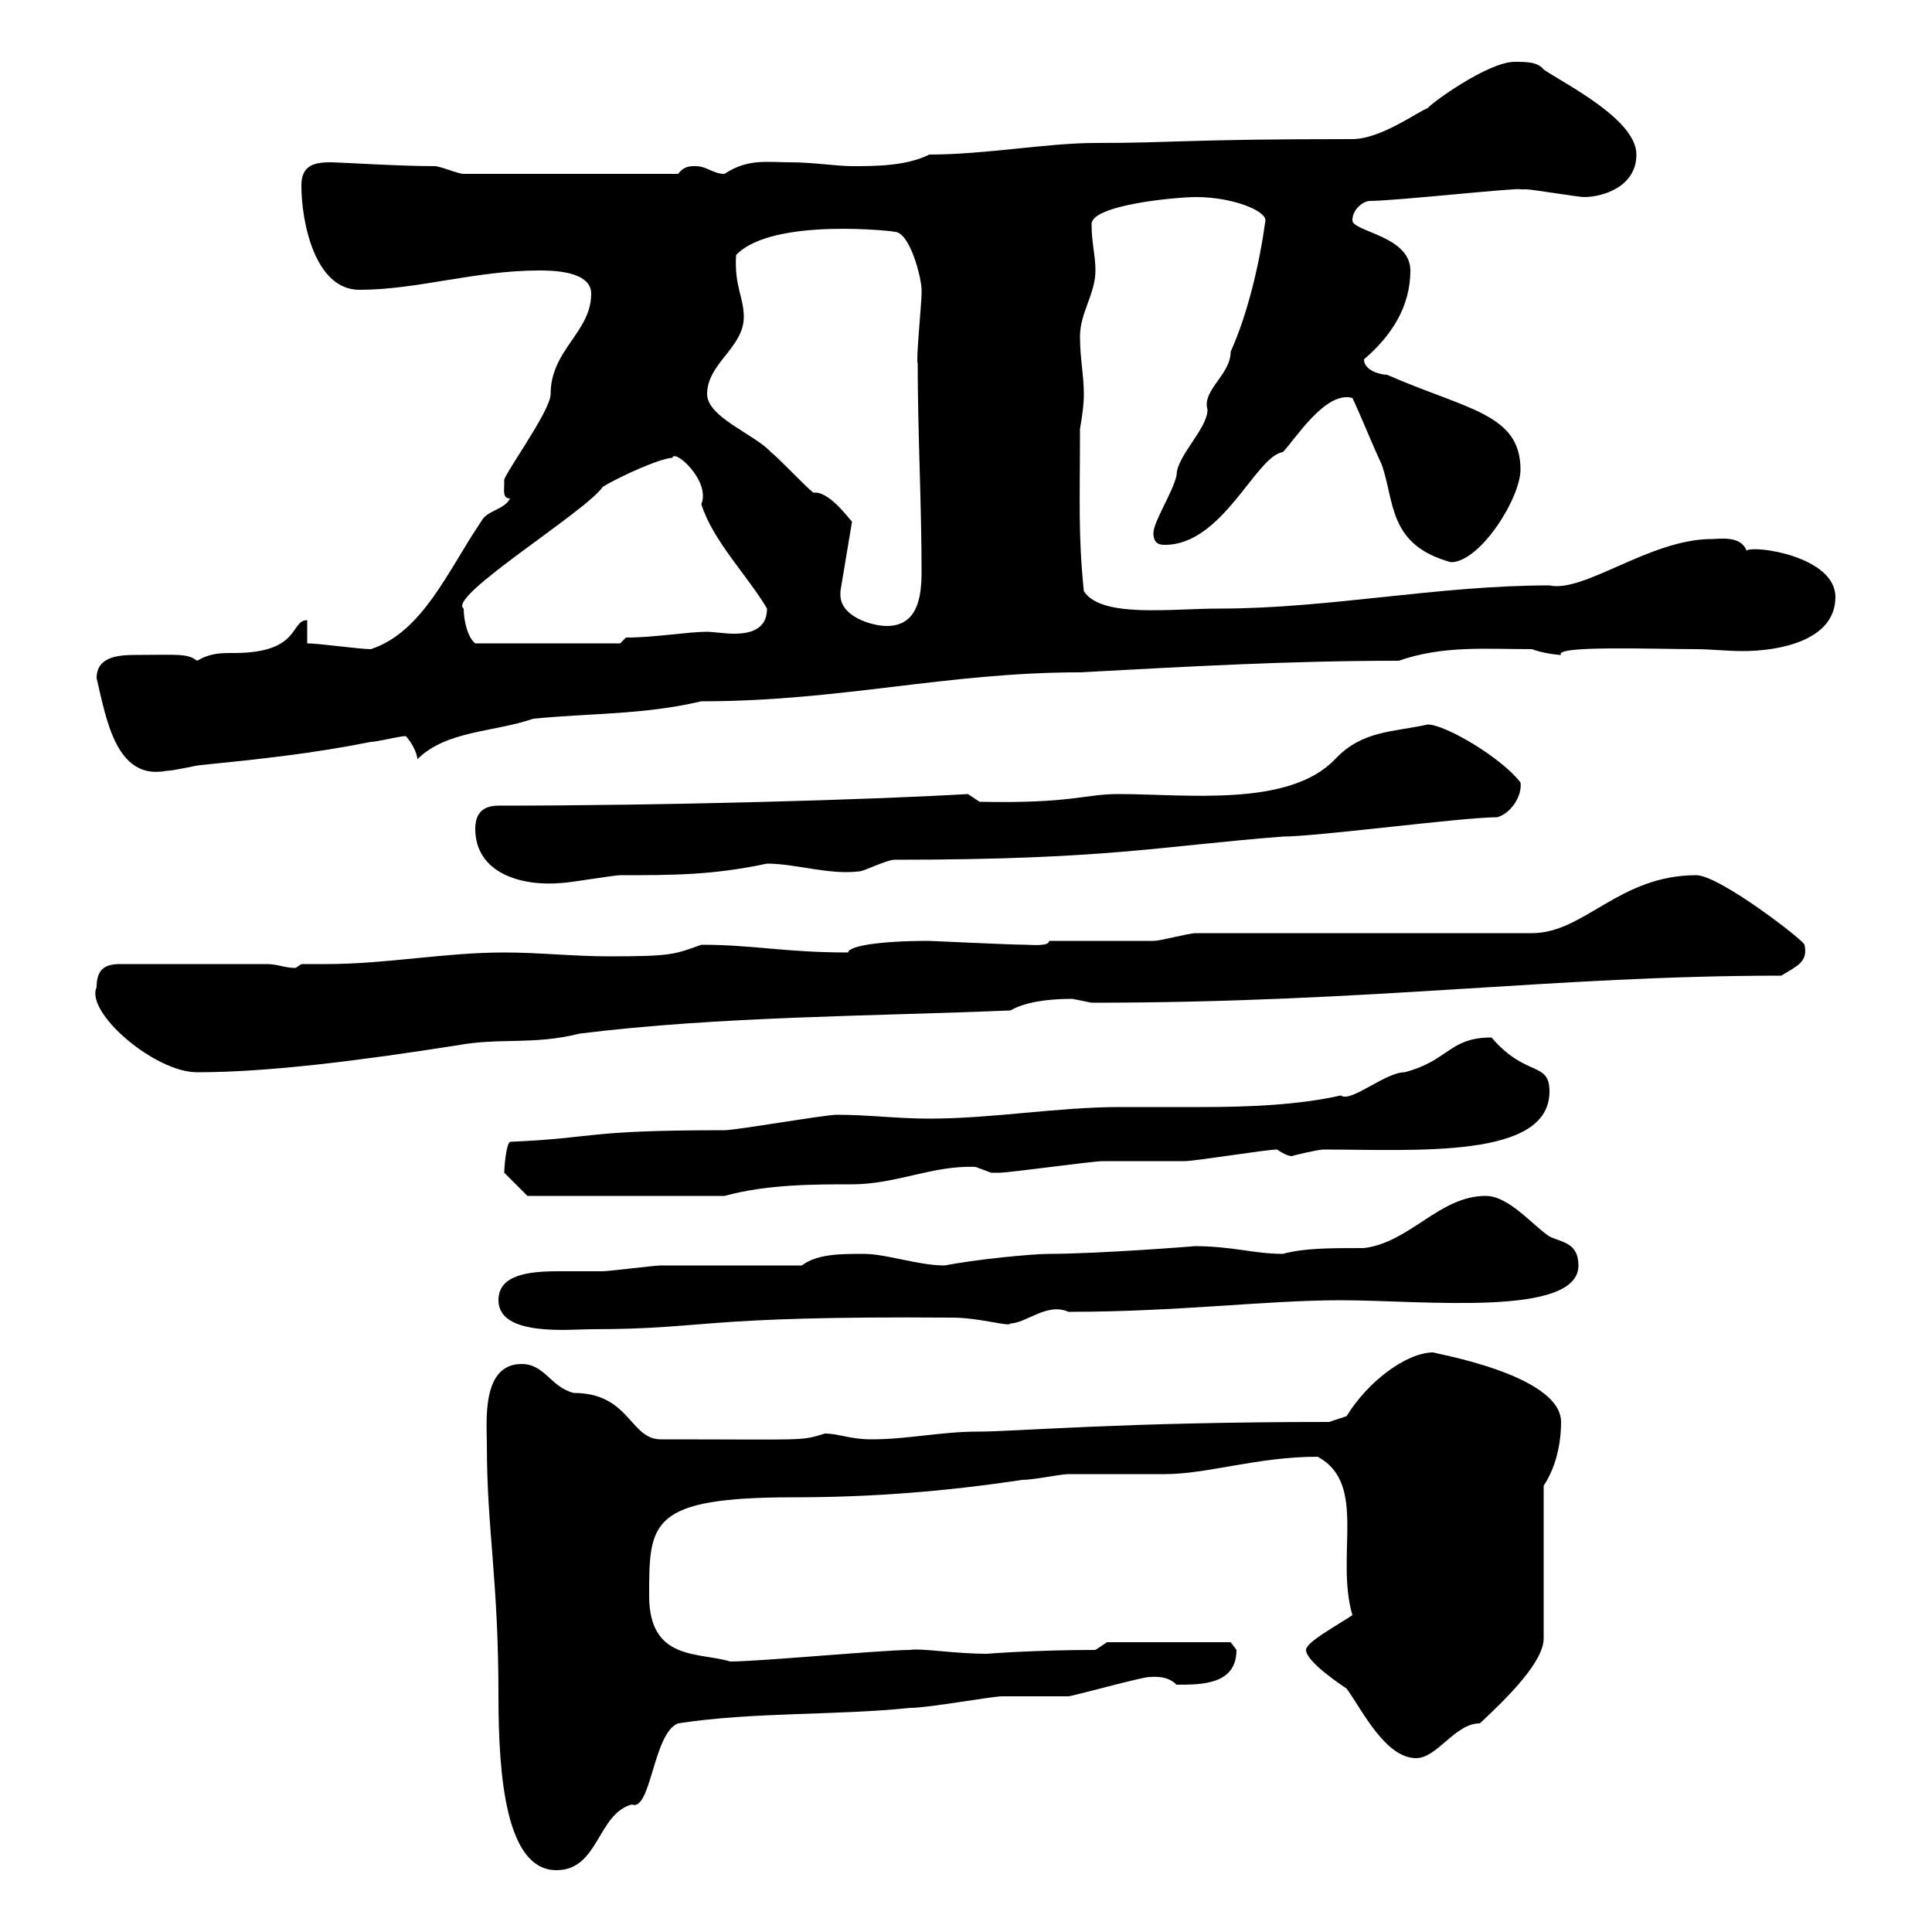 <svg xmlns="http://www.w3.org/2000/svg" xmlns:xlink="http://www.w3.org/1999/xlink" width="300" height="300"><path d="M75.60 224.40C75.60 237.60 77.40 245.10 77.40 263.40C77.40 276 78.60 290.40 86.40 290.40C93 290.40 92.70 281.70 98.10 280.20C101.10 281.40 101.40 269.10 105.30 267.60C117 265.80 129.90 266.40 141.30 265.20C144.30 265.20 153.90 263.40 155.70 263.40C156.90 263.40 164.70 263.40 165.90 263.40C166.50 263.40 177.30 260.40 178.50 260.40C179.10 260.40 181.20 260.10 182.70 261.60C186.60 261.60 192 261.60 192 256.20C192 256.20 191.10 255 191.10 255L171.90 255L170.10 256.20C160.80 256.20 153 256.80 153.30 256.80C148.20 256.80 143.10 255.90 141.30 256.20C137.10 256.20 117.90 258 113.40 258C108.60 256.50 100.80 258 100.80 247.80C100.80 236.40 100.80 232.50 123.30 232.50C135.30 232.50 146.70 231.60 158.70 229.80C160.50 229.80 164.70 228.90 165.90 228.90C167.70 228.90 179.10 228.90 180.90 228.90C187.50 228.90 195.30 226.20 204.60 226.20C212.40 230.40 207.30 241.50 210 250.80C207.30 252.60 202.80 255 202.80 256.20C202.80 258 208.20 261.60 209.10 262.20C211.50 265.50 215.10 273 219.90 273C223.20 273 225.90 267.60 229.80 267.60C234.30 263.40 239.70 258 239.70 254.40L239.70 230.70C241.50 228 242.40 224.40 242.40 220.80C242.40 213.30 221.70 210 222.60 210C218.40 210 212.40 214.50 209.10 219.90L206.40 220.80C174 220.80 157.80 222.30 151.80 222.30C146.10 222.30 141 223.50 135.30 223.50C132 223.50 130.20 222.60 128.10 222.60C124.20 223.80 125.40 223.50 102.60 223.50C97.80 223.50 97.80 216.30 89.10 216.30C85.50 215.40 84.60 211.80 81 211.80C74.70 211.80 75.60 220.80 75.60 224.40ZM77.40 201.90C77.40 207.60 88.50 206.40 91.80 206.40C110.10 206.40 108 204.30 147.90 204.60C152.10 204.60 156.90 206.10 156.90 205.50C159.30 205.50 162.60 202.20 165.90 203.70C183 203.70 196.50 201.90 208.20 201.90C220.80 201.90 245.10 204.60 245.10 196.50C245.10 192.90 242.40 192.90 240.60 192C237.90 190.20 234.30 185.70 230.70 185.70C223.50 185.70 219 192.90 211.80 193.80C206.40 193.80 202.50 193.80 199.20 194.70C194.70 194.70 191.40 193.50 185.40 193.50C186 193.50 170.40 194.70 162.90 194.70C160.20 194.70 151.20 195.60 146.70 196.50C142.50 196.50 137.70 194.70 134.10 194.70C130.50 194.70 126.90 194.70 124.50 196.50C120.90 196.50 106.20 196.50 102.60 196.50C101.70 196.50 94.50 197.40 93.60 197.40C92.10 197.40 89.40 197.40 86.70 197.40C81.90 197.40 77.40 198 77.40 201.90ZM78.30 182.10C79.20 183 81.90 185.70 81.90 185.70L112.50 185.70C119.10 183.90 126.30 183.90 132.30 183.90C139.20 183.90 144.90 180.90 151.50 181.20C151.50 181.20 153.90 182.10 153.90 182.10C155.10 182.10 155.10 182.10 155.10 182.10C156.90 182.10 169.50 180.30 171.30 180.30C171.90 180.30 182.70 180.30 183.90 180.30C185.70 180.30 196.50 178.50 198.30 178.50C201 180.30 201 179.10 201 179.40C201 179.40 204.60 178.50 205.50 178.50C219.90 178.50 240.60 180 240.60 169.50C240.60 164.70 237 167.40 231.60 161.10C225 161.10 225 164.70 218.10 166.50C215.10 166.50 209.70 171.30 208.20 170.10C201.60 171.60 193.80 171.90 186.60 171.90C182.40 171.90 178.20 171.90 174 171.90C164.10 171.90 154.20 173.70 144.30 173.70C139.20 173.70 135 173.10 129.90 173.10C128.10 173.10 114.30 175.50 112.50 175.50C90.30 175.50 93 176.70 79.20 177.30C78.60 177.60 78.30 181.20 78.30 182.10ZM15 153.30C13.20 157.20 24 166.50 30.60 166.50C41.70 166.50 55.80 164.70 71.10 162.30C77.70 161.10 82.80 162.30 90 160.50C111.60 157.80 135.60 157.80 156.90 156.90C159 155.70 162.30 155.10 166.50 155.10C166.50 155.10 169.50 155.70 169.50 155.70C213.30 155.70 241.20 151.50 276.60 151.50C279 150 280.80 149.40 280.20 146.70C280.20 146.10 267 135.90 263.40 135.90C251.40 135.90 246 144.90 237.90 144.90L185.70 144.90C184.50 144.90 180.30 146.10 179.10 146.10C176.70 146.10 165.90 146.10 162.90 146.10C162.90 147 160.20 146.70 159.30 146.70C156.90 146.70 144.60 146.10 144.30 146.10C135.90 146.10 131.70 147 131.70 147.90C121.80 147.90 117 146.70 108.90 146.70C104.70 148.20 104.40 148.50 94.50 148.50C89.10 148.50 83.70 147.90 78.30 147.90C69 147.90 60 149.70 50.70 149.70C49.20 149.70 48 149.70 46.80 149.70C46.80 149.70 45.90 150.30 45.90 150.30C44.10 150.30 43.20 149.70 41.40 149.70L18.60 149.70C16.20 149.70 15 150.60 15 153.30ZM73.80 128.70C73.80 135.60 81 137.70 87.30 137.10C88.20 137.10 95.40 135.90 96.30 135.90C104.40 135.90 110.70 135.90 119.10 134.10C123.60 134.10 128.70 135.90 133.50 135.30C134.10 135.30 137.70 133.50 138.90 133.50C171.90 133.50 180 131.40 199.20 129.90C204.60 129.90 227.10 126.90 232.50 126.90C234.60 126.30 236.40 123.60 236.10 121.50C233.10 117.60 224.40 112.50 221.70 112.50C216.30 113.70 211.50 113.40 207.30 117.90C200.10 125.40 184.20 123.30 173.70 123.30C168.30 123.30 166.50 124.80 152.10 124.50L150.30 123.30C135 124.20 103.20 125.10 77.40 125.10C74.70 125.10 73.80 126.60 73.80 128.70ZM15 105.30C16.50 111.60 18 121.20 25.80 119.70C27 119.70 30.60 118.80 31.20 118.80C40.20 117.90 48.60 117 57.60 115.20C58.50 115.20 62.10 114.30 63 114.30C63.90 115.20 64.80 117 64.80 117.90C69.30 113.40 76.80 113.70 82.80 111.60C92.10 110.70 99.90 111 108.90 108.90C130.50 108.90 147 104.40 167.70 104.40C184.50 103.50 200.10 102.60 217.20 102.60C224.10 100.20 230.70 100.80 237.90 100.80C239.40 101.40 241.80 101.70 242.40 101.70C241.20 100.20 256.80 100.80 263.40 100.80C265.50 100.80 268.20 101.10 270.60 101.10C276 101.10 285 99.60 285 92.70C285 86.40 272.40 84.60 271.20 85.50C270.30 83.10 267 83.70 265.80 83.70C256.20 83.70 246 92.10 240.60 90.90C223.20 90.90 206.40 94.50 189.30 94.50C181.80 94.50 171 96 168.30 91.80C167.40 83.10 167.70 77.70 167.70 66.60C168 64.80 168.30 63 168.30 61.20C168.30 58.20 167.70 55.80 167.70 52.20C167.70 48.60 170.10 45.60 170.10 42C170.10 39.60 169.50 37.80 169.50 34.80C169.50 31.80 182.70 30.60 185.70 30.60C191.40 30.60 196.50 32.70 196.50 34.20C195.60 40.80 193.80 48.60 191.10 54.60C191.10 58.20 186.60 60.60 187.50 63.60C187.50 66.60 182.70 70.80 182.70 73.80C182.10 76.50 179.10 81 179.10 82.80C179.10 84.60 180.30 84.60 180.90 84.60C189.90 84.60 195 70.80 199.20 70.20C201 68.40 205.80 60.60 210 61.80C210.90 63.60 213.60 70.20 214.50 72C216.60 77.70 215.40 84.60 225.30 87.30C229.80 87.30 236.10 77.40 236.10 72.90C236.10 64.20 227.70 63.60 215.40 58.20C214.50 58.20 211.80 57.60 211.80 55.80C216 52.20 219 47.70 219 42C219 36.60 210 36 210 34.20C210 32.40 211.80 31.20 212.70 31.20C216.60 31.20 235.80 29.10 236.10 29.40C236.10 29.40 237 29.40 237 29.40C237.90 29.40 245.10 30.60 246 30.60C248.70 30.60 254.10 29.10 254.10 24C254.10 18.60 243.30 13.20 239.70 10.80C238.80 9.60 237 9.60 235.20 9.60C231 9.60 222 16.20 221.70 16.80C220.50 17.10 214.50 21.60 210 21.60C184.20 21.60 182.40 22.20 170.10 22.20C162.60 22.20 153 24 144.30 24C140.70 25.80 135.90 25.80 132.30 25.80C129.90 25.80 126.30 25.20 122.70 25.20C119.10 25.20 116.10 24.60 112.50 27C110.70 27 109.80 25.80 108 25.80C107.10 25.80 106.20 25.80 105.30 27L72 27C71.10 27 68.40 25.80 67.50 25.80C61.80 25.80 52.80 25.20 51.30 25.20C48.60 25.20 46.80 25.80 46.80 28.80C46.80 34.50 48.90 45 55.80 45C64.80 45 73.80 42 83.70 42C85.50 42 91.80 42 91.80 45.60C91.80 51.60 85.50 54.30 85.50 61.20C85.50 63.90 77.70 74.40 78.30 74.70C78.30 76.20 78 77.40 79.20 77.40C78.30 79.20 75.60 79.20 74.70 81C69.60 88.50 65.70 98.10 57.60 100.80C55.80 100.80 49.50 99.90 47.70 99.90L47.70 96.30C45 96.30 46.80 101.40 36.30 101.40C34.20 101.40 32.70 101.40 30.60 102.60C29.10 101.40 27.30 101.70 21 101.70C18.30 101.70 15 102 15 105.30ZM72 94.50C69.30 92.70 90.90 79.50 93.60 75.60C96 74.10 102.60 71.10 104.40 71.10C104.70 69.60 110.40 74.70 108.90 78.30C110.70 84 116.10 89.40 119.10 94.50C119.10 97.80 116.40 98.40 114 98.40C112.50 98.40 110.70 98.10 109.80 98.10C106.80 98.10 101.70 99 97.20 99L96.30 99.90L73.80 99.90C72.60 99 72 96.30 72 94.50ZM130.50 91.80L132.30 81C131.70 80.40 128.70 76.20 126.30 76.50C125.10 75.60 120.90 71.10 119.70 70.20C117.30 67.50 109.80 64.80 109.80 61.20C109.80 56.40 115.50 54 115.50 49.20C115.50 46.20 114 44.40 114.30 39.60C120 33.60 139.80 36 138.90 36C141.30 36 143.10 43.20 143.10 45C143.10 45 143.10 45.60 143.10 45.60C143.10 47.10 142.20 56.10 142.50 56.40C142.50 67.20 143.10 78 143.10 88.80C143.10 92.70 142.50 97.20 137.70 97.20C135.30 97.20 130.50 95.70 130.50 92.40C130.50 92.10 130.50 92.10 130.50 91.80Z"/></svg>